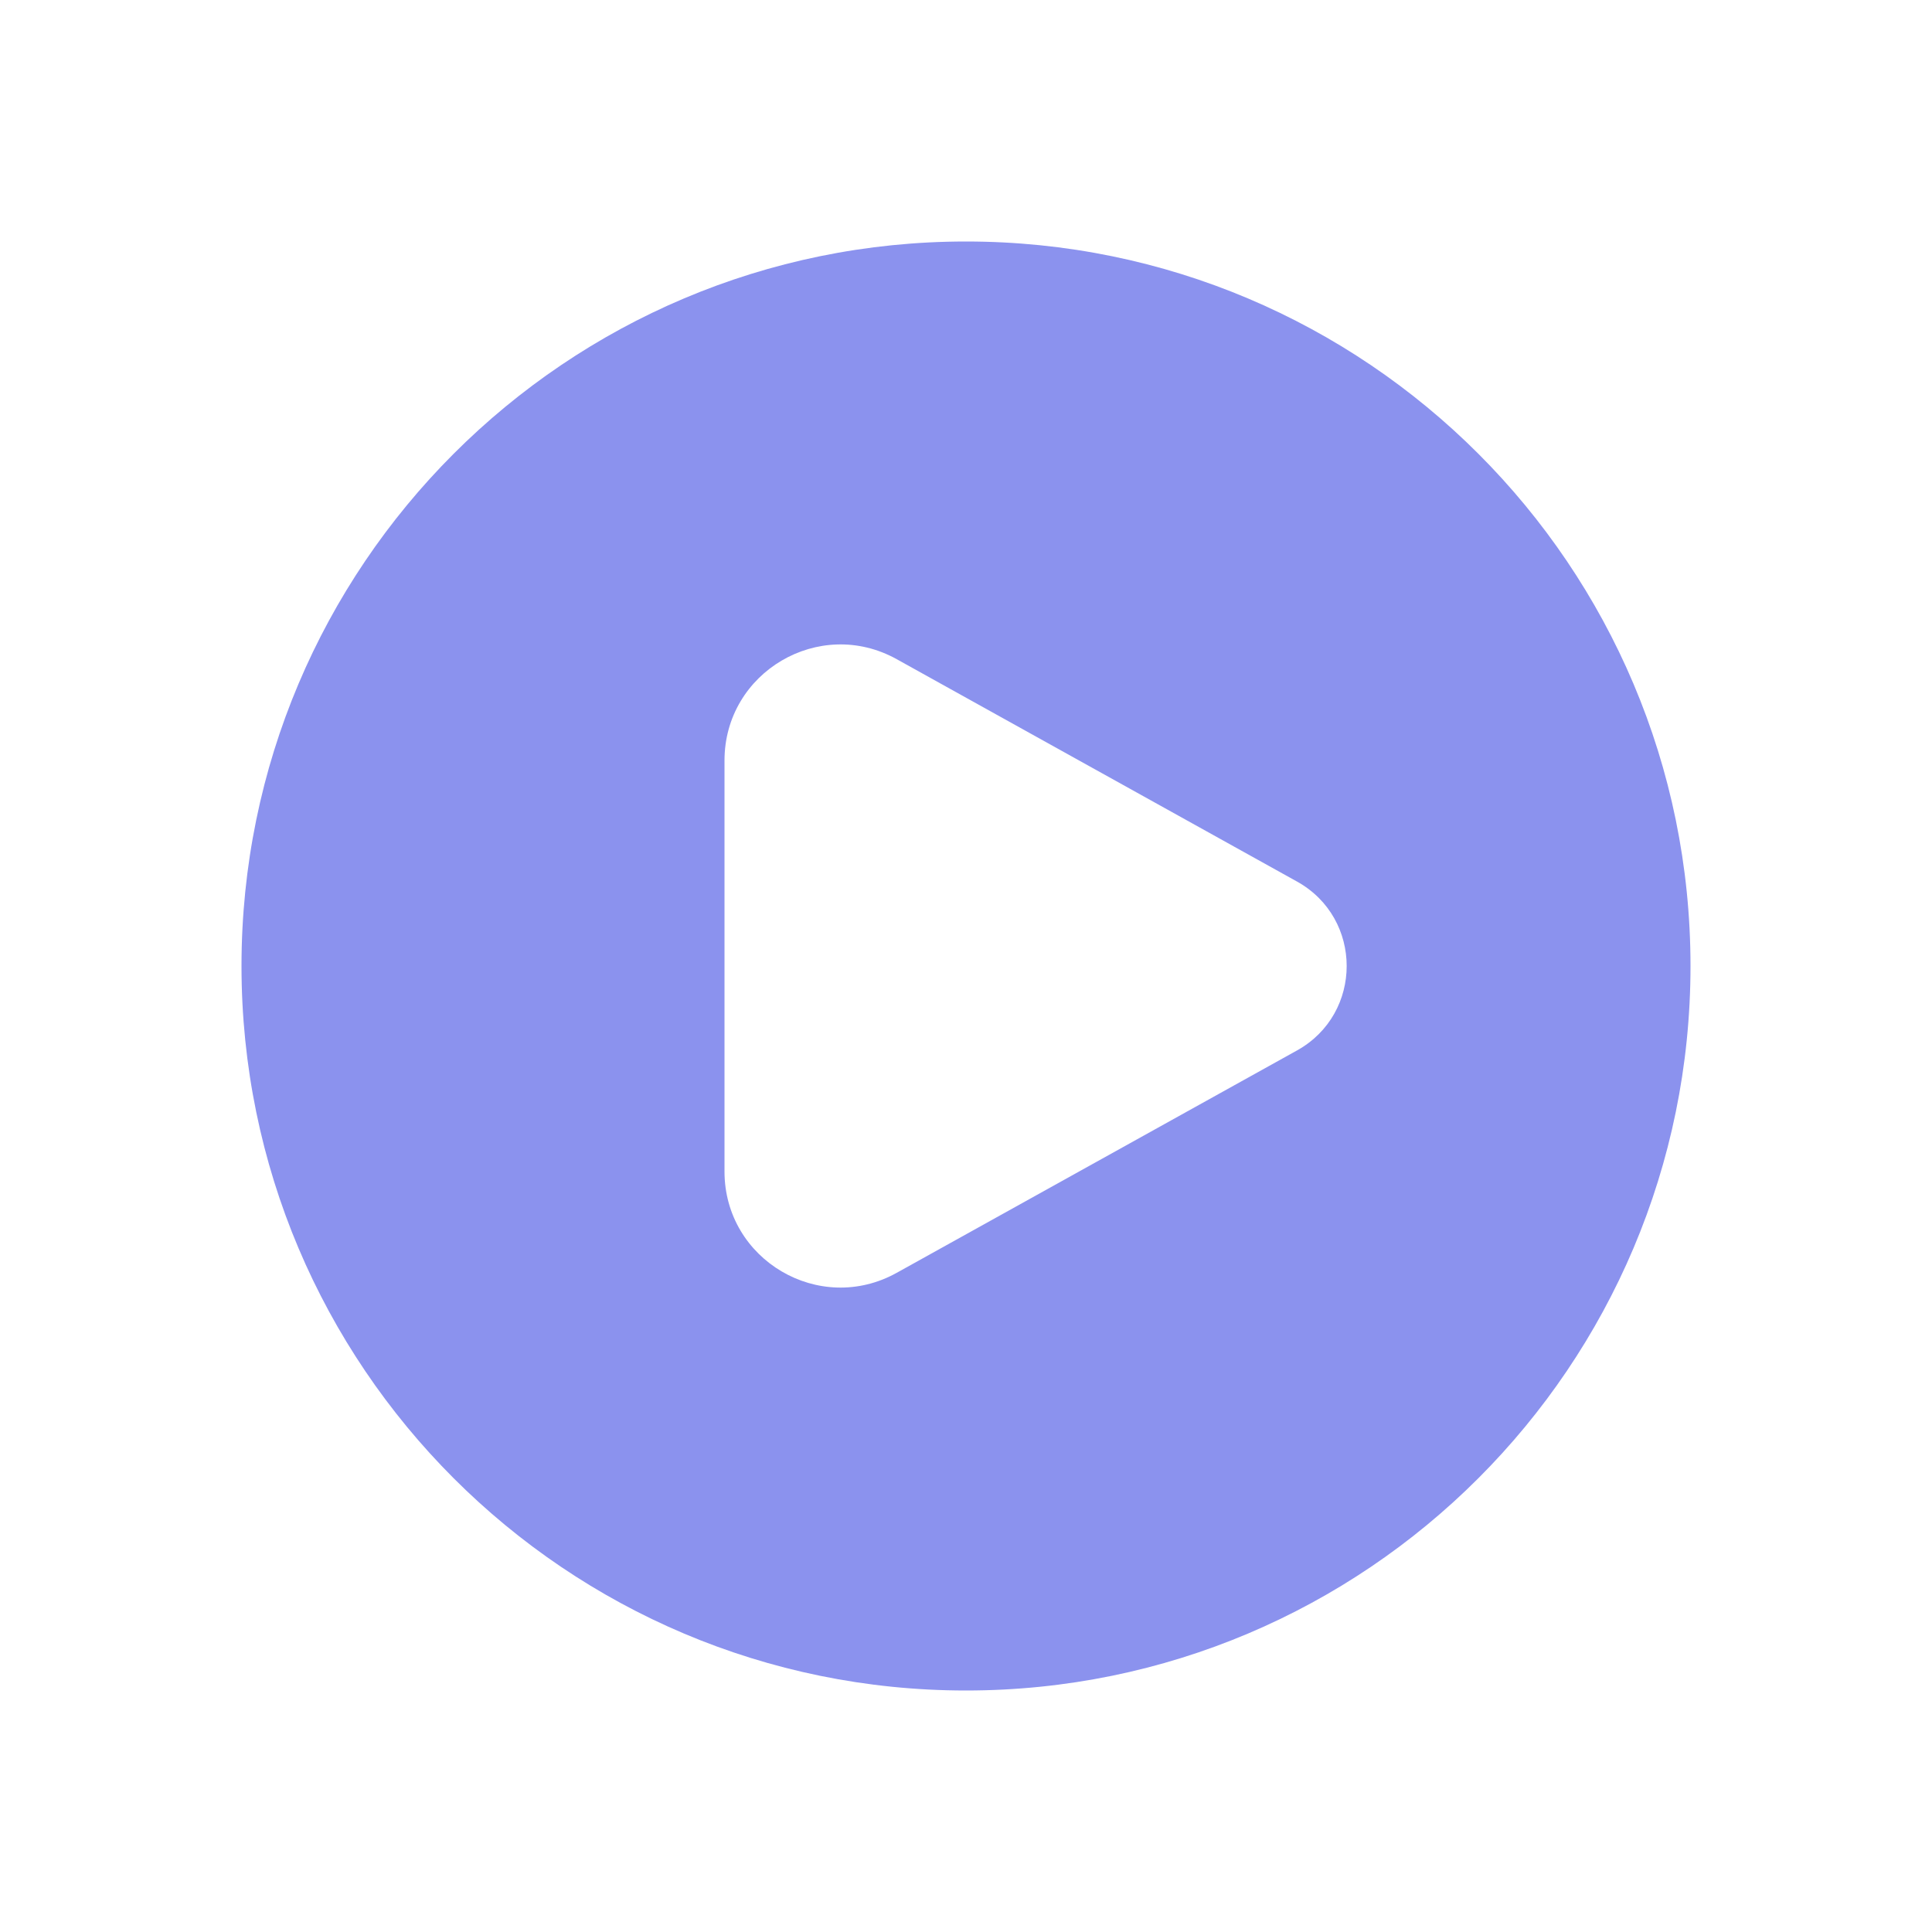 <svg width="20" height="20" viewBox="0 0 20 20" fill="none" xmlns="http://www.w3.org/2000/svg">
<path fill-rule="evenodd" clip-rule="evenodd" d="M10 17.5C14.142 17.5 17.5 14.142 17.5 10C17.5 5.858 14.142 2.5 10 2.5C5.858 2.5 2.5 5.858 2.5 10C2.5 14.142 5.858 17.5 10 17.5ZM9.283 6.824L13.427 9.126C14.112 9.507 14.112 10.493 13.427 10.874L9.283 13.176C8.483 13.621 7.5 13.042 7.5 12.127V7.873C7.5 6.958 8.483 6.379 9.283 6.824Z" fill="#8B92EE"/>
</svg>
